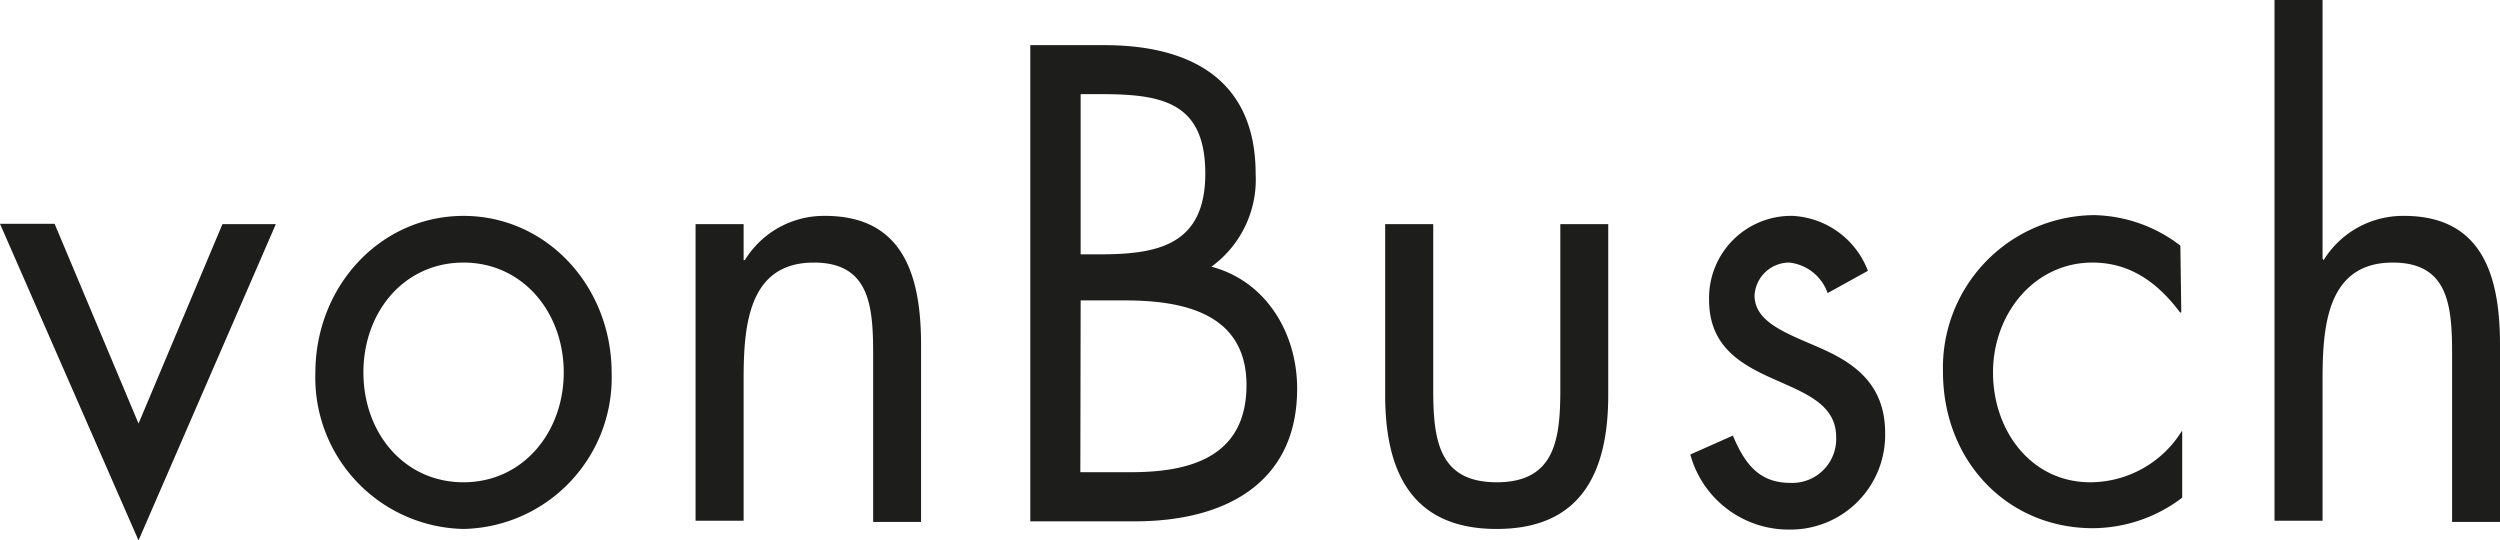 <svg xmlns="http://www.w3.org/2000/svg" viewBox="0 0 163.86 35.42"><defs><style>.cls-1{fill:#1d1d1b;}</style></defs><g id="Ebene_2" data-name="Ebene 2"><g id="Ebene_1-2" data-name="Ebene 1"><path class="cls-1" d="M149.08,0V34.13h3.15V24.91c0-3.48.27-7.7,4.6-7.7,3.65,0,3.89,2.82,3.89,6v11h3.14V22.59c0-4.55-1.18-8.44-6.29-8.44a6.11,6.11,0,0,0-5.27,2.9l-.07-.09V0Zm-6.17,16.1a9.55,9.55,0,0,0-5.7-2,10,10,0,0,0-9.86,10.26c0,5.88,4.24,10.26,9.82,10.26a9.73,9.73,0,0,0,5.86-2V28.26H143a7.08,7.08,0,0,1-6,3.35c-3.85,0-6.37-3.35-6.37-7.2s2.71-7.2,6.52-7.2c2.48,0,4.29,1.33,5.74,3.27h.08Zm-20.48,1.65a5.59,5.59,0,0,0-4.91-3.6,5.38,5.38,0,0,0-5.5,5.5c0,6.13,8.33,4.64,8.33,9a2.88,2.88,0,0,1-3,3c-2.08,0-3-1.28-3.77-3.1l-2.79,1.24a6.68,6.68,0,0,0,6.52,4.92,6.2,6.2,0,0,0,6.25-6.33c0-3.27-2.12-4.63-4.28-5.58S115,21.14,115,19.36a2.28,2.28,0,0,1,2.27-2.15,3,3,0,0,1,2.52,2ZM93.94,14.69H90.79V25.9c0,5.17,1.85,8.77,7.31,8.77s7.31-3.6,7.31-8.77V14.69h-3.14V25.53c0,3.27-.35,6.08-4.17,6.08s-4.16-2.81-4.16-6.08ZM70.83,6.17h1.29c4,0,6.88.49,6.88,5.21s-3.18,5.29-6.91,5.29H70.83Zm-3.3,28H74.4c5.86,0,10.62-2.48,10.62-8.69,0-3.72-2.09-7.07-5.62-8a7.05,7.05,0,0,0,2.9-6.08c0-6.37-4.52-8.44-9.9-8.44H67.53Zm3.3-14.48H73.7c3.61,0,8,.71,8,5.55s-3.9,5.71-7.59,5.71h-3.3Zm-22.09-5H45.59V34.13h3.15V24.91c0-3.48.27-7.7,4.6-7.7,3.65,0,3.89,2.82,3.89,6v11h3.14V22.59c0-4.55-1.18-8.44-6.29-8.44a6.08,6.08,0,0,0-5.26,2.9h-.08ZM30.38,17.21c3.89,0,6.57,3.27,6.57,7.2s-2.68,7.2-6.57,7.2-6.56-3.23-6.56-7.2,2.67-7.2,6.56-7.2m0,17.46a9.92,9.92,0,0,0,9.71-10.22c0-5.71-4.28-10.3-9.71-10.3s-9.71,4.59-9.71,10.3a9.92,9.92,0,0,0,9.71,10.22m-26.8-20H0L9.08,35.42l9-20.73H14.58L9.08,27.76Z"/></g></g></svg>
